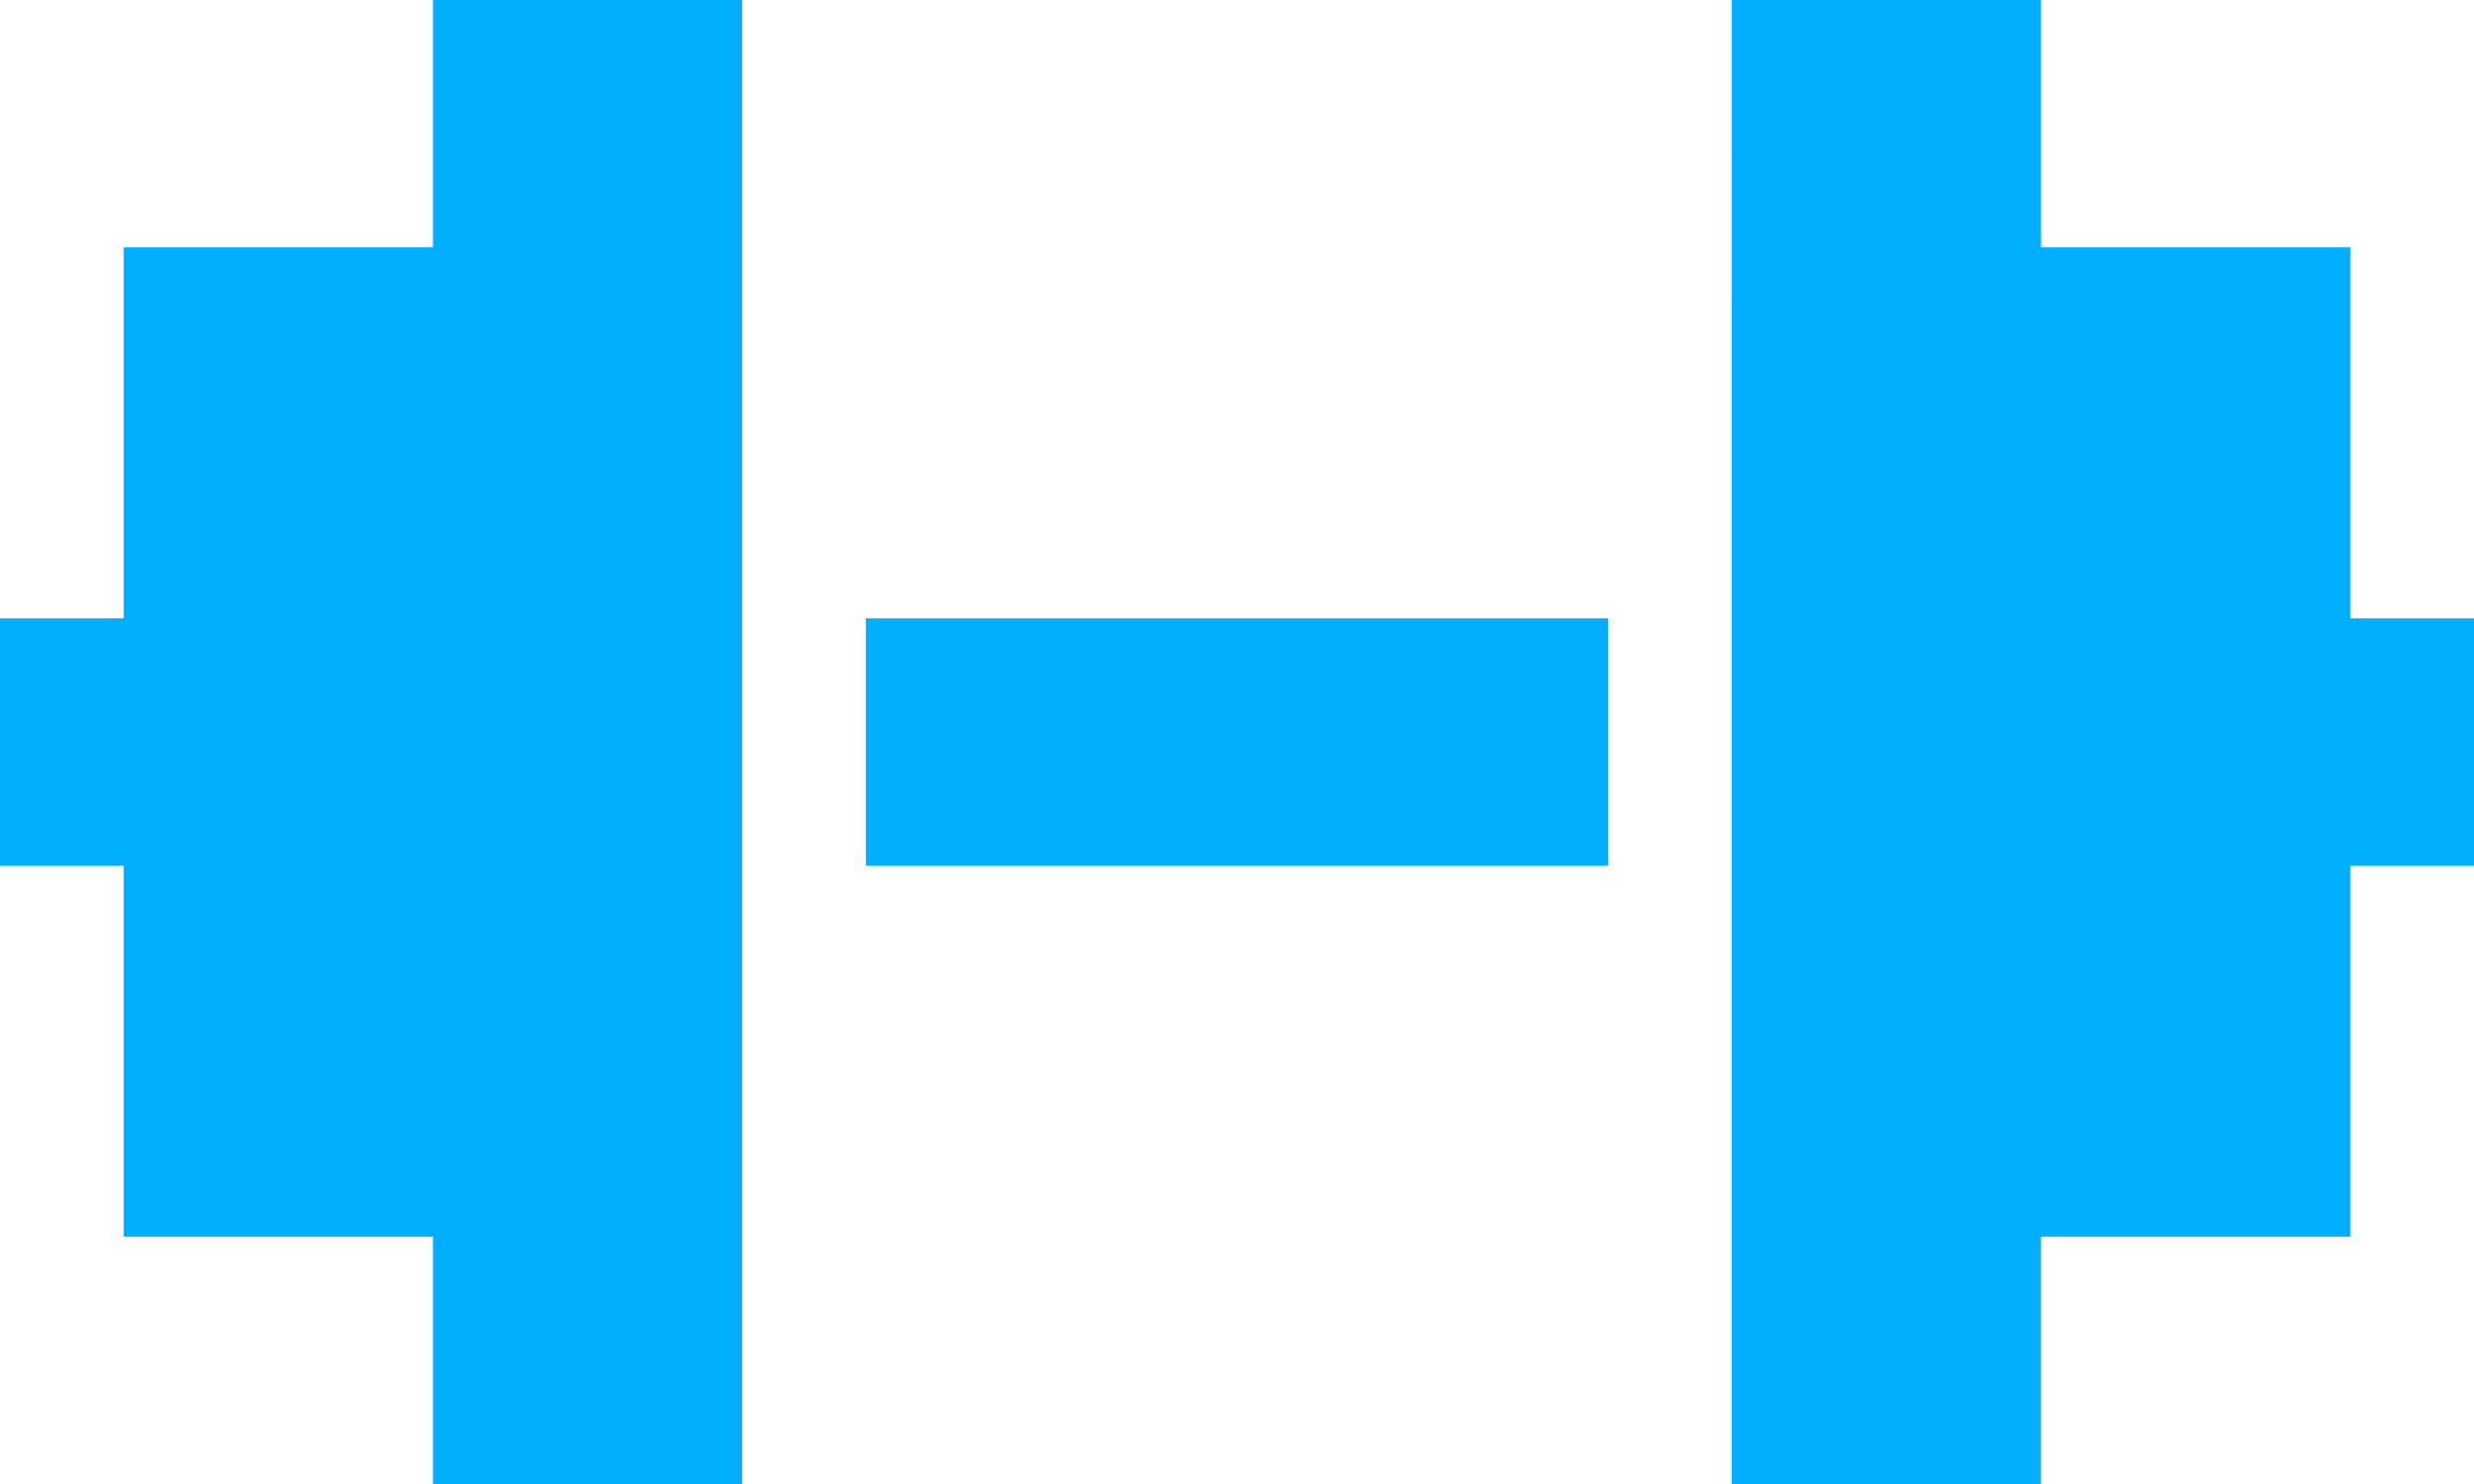<svg xmlns="http://www.w3.org/2000/svg" width="45.547" height="27.328" viewBox="0 0 45.547 27.328">
  <path id="dumbbell-solid" d="M13.664,64H7.971v4.555H2.277v6.832H0v4.555H2.277v6.832H7.971v4.555h5.693V64Zm2.277,11.387v4.555H29.605V75.387Zm15.941-2.277V91.328h5.693V86.773H43.27V79.941h2.277V75.387H43.27V68.555H37.576V64H31.883Z" transform="translate(0 -64)" fill="#00adff"/>
</svg>
